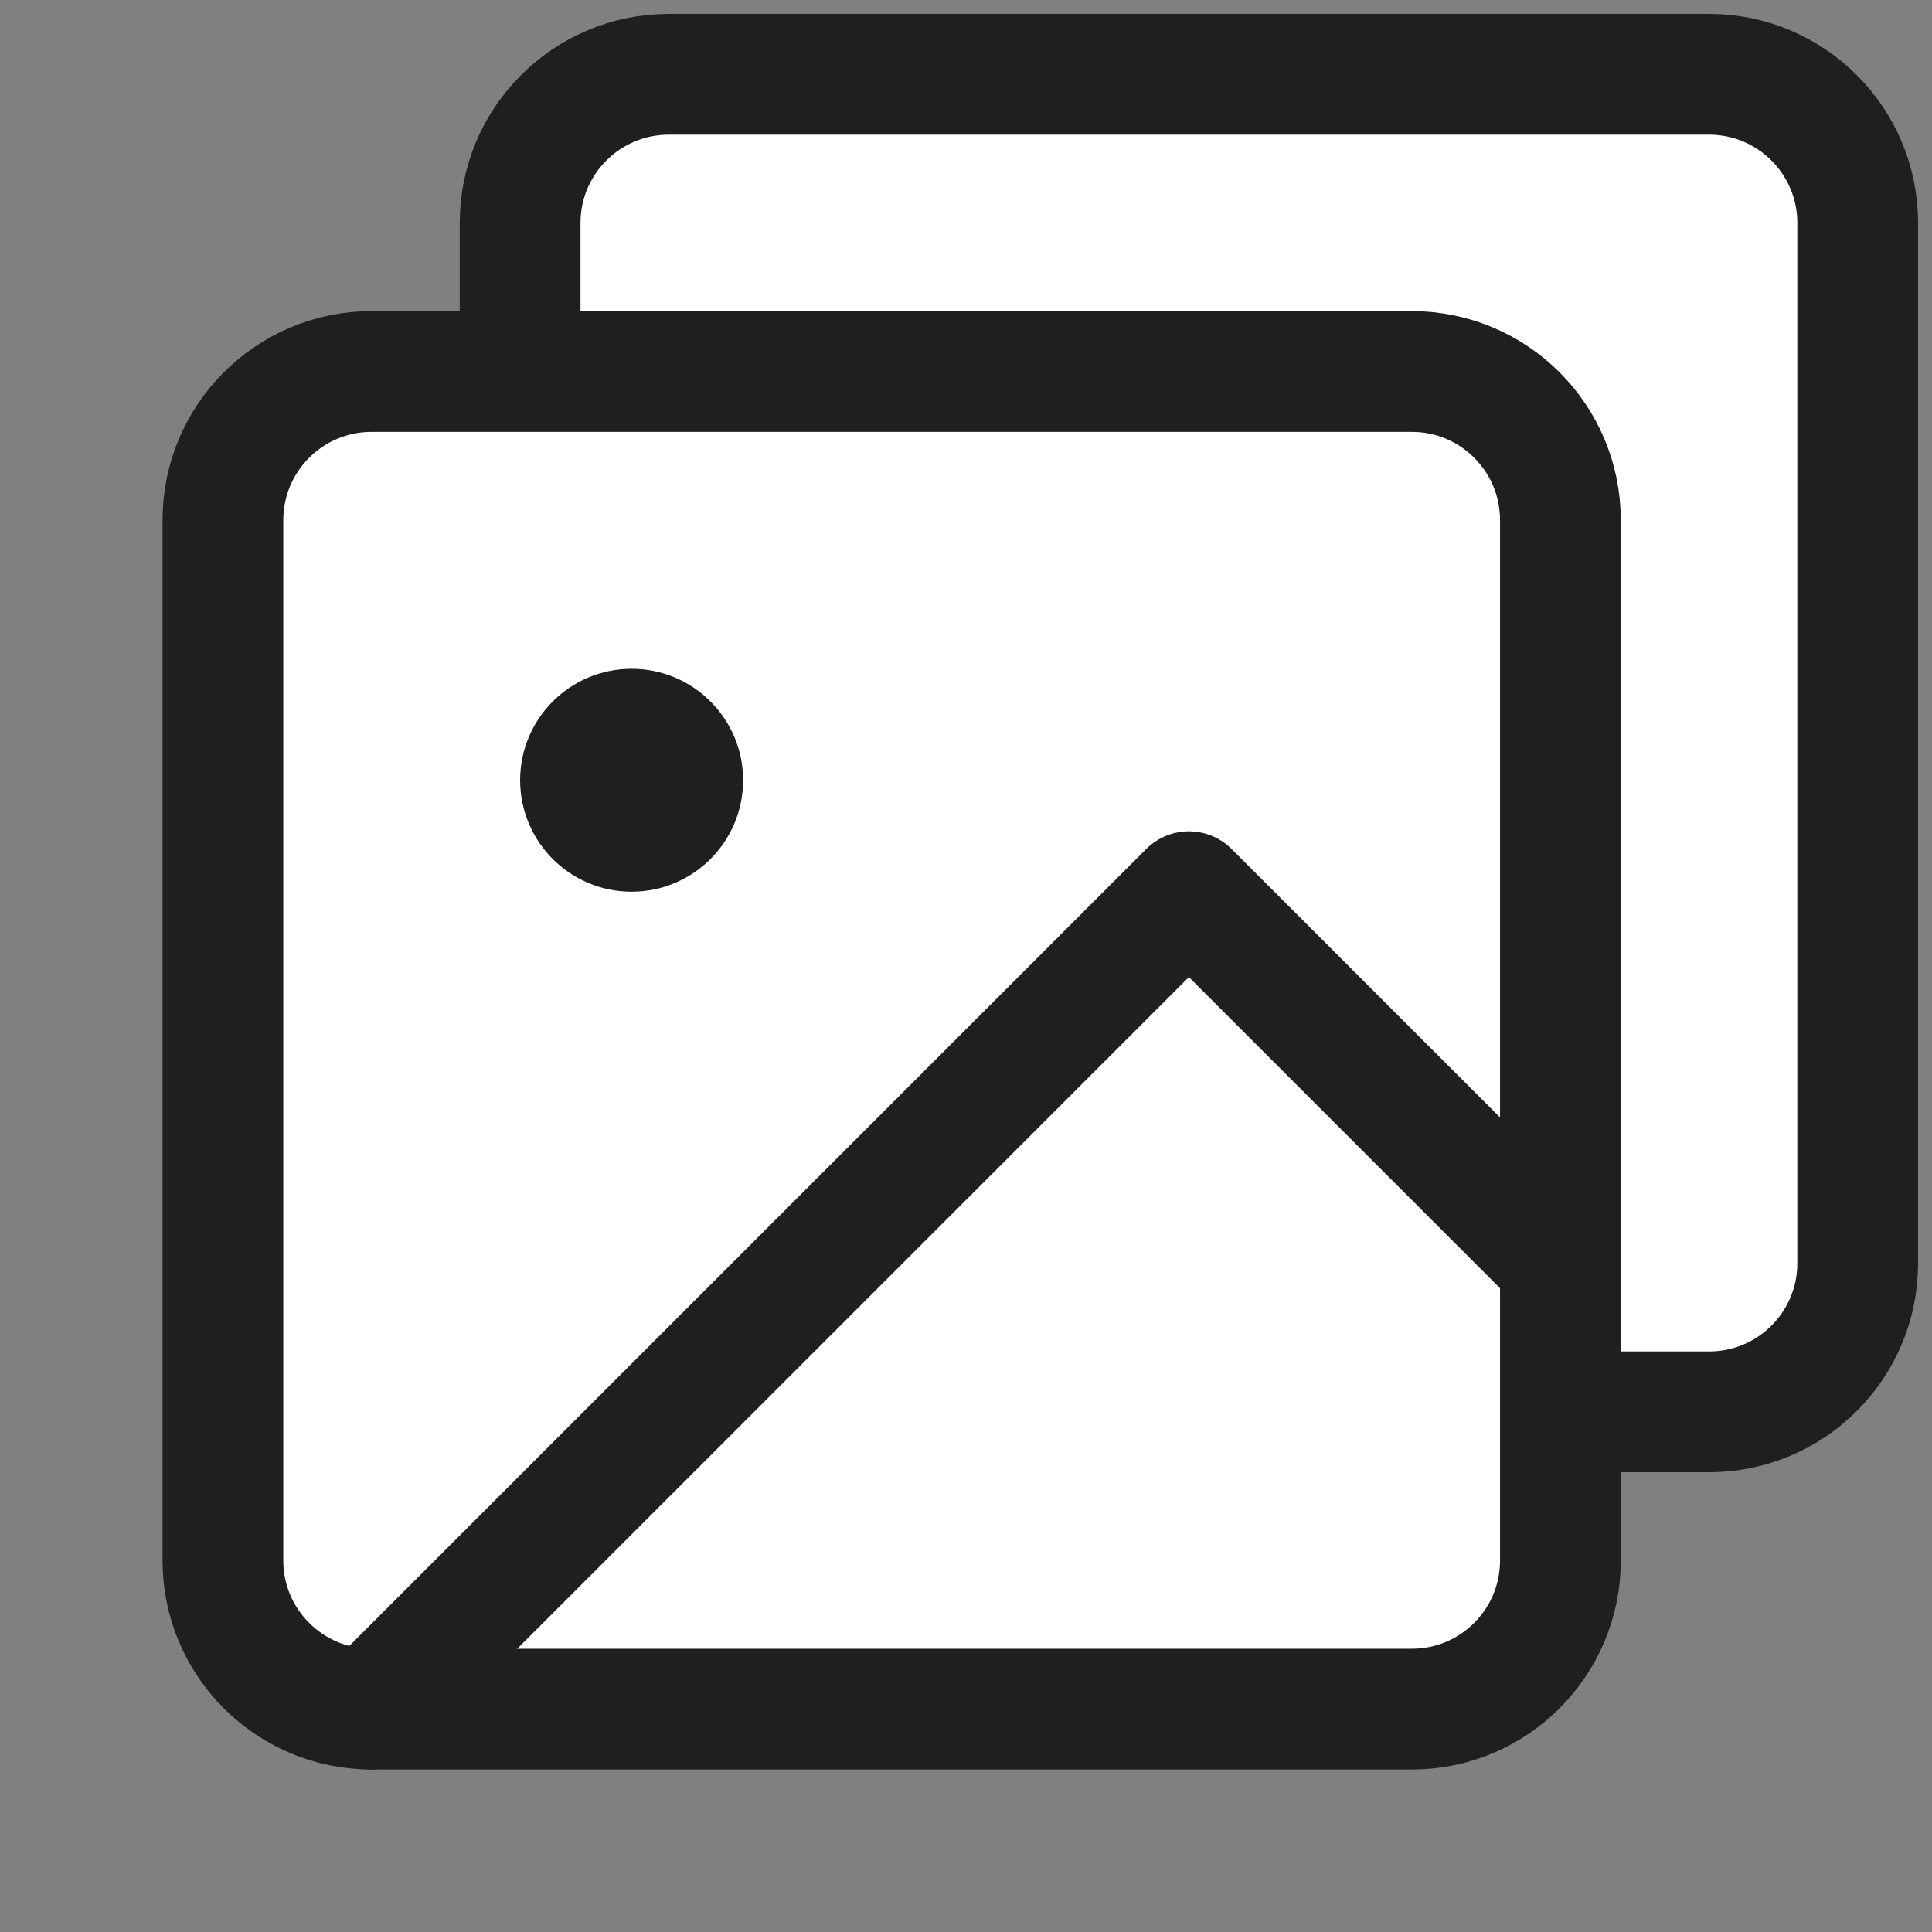 <svg width="24" height="24" viewBox="0 0 24 24" fill="none" xmlns="http://www.w3.org/2000/svg">
<rect x="0" y="0" width="24" height="24" fill="#808080" stroke="none"/>
<path d="M21.231 0.923H8.308C7.288 0.923 6.461 1.75 6.461 2.769V15.692C6.461 16.712 7.288 17.538 8.308 17.538H21.231C22.25 17.538 23.077 16.712 23.077 15.692V2.769C23.077 1.75 22.25 0.923 21.231 0.923Z" fill="white" stroke="#1F1F1F" stroke-width="1.5" stroke-linecap="round" stroke-linejoin="round"/>
<path d="M17.538 4.615H4.615C3.596 4.615 2.769 5.442 2.769 6.462V19.385C2.769 20.404 3.596 21.231 4.615 21.231H17.538C18.558 21.231 19.384 20.404 19.384 19.385V6.462C19.384 5.442 18.558 4.615 17.538 4.615Z" fill="white" stroke="#1F1F1F" stroke-width="1.5" stroke-linecap="round" stroke-linejoin="round"/>
<path d="M7.846 11.077C8.611 11.077 9.231 10.457 9.231 9.692C9.231 8.928 8.611 8.308 7.846 8.308C7.081 8.308 6.461 8.928 6.461 9.692C6.461 10.457 7.081 11.077 7.846 11.077Z" fill="#1F1F1F"/>
<path d="M19.384 15.692L14.769 11.077L4.615 21.231" stroke="#1F1F1F" stroke-width="1.5" stroke-linecap="round" stroke-linejoin="round"/>
</svg>
